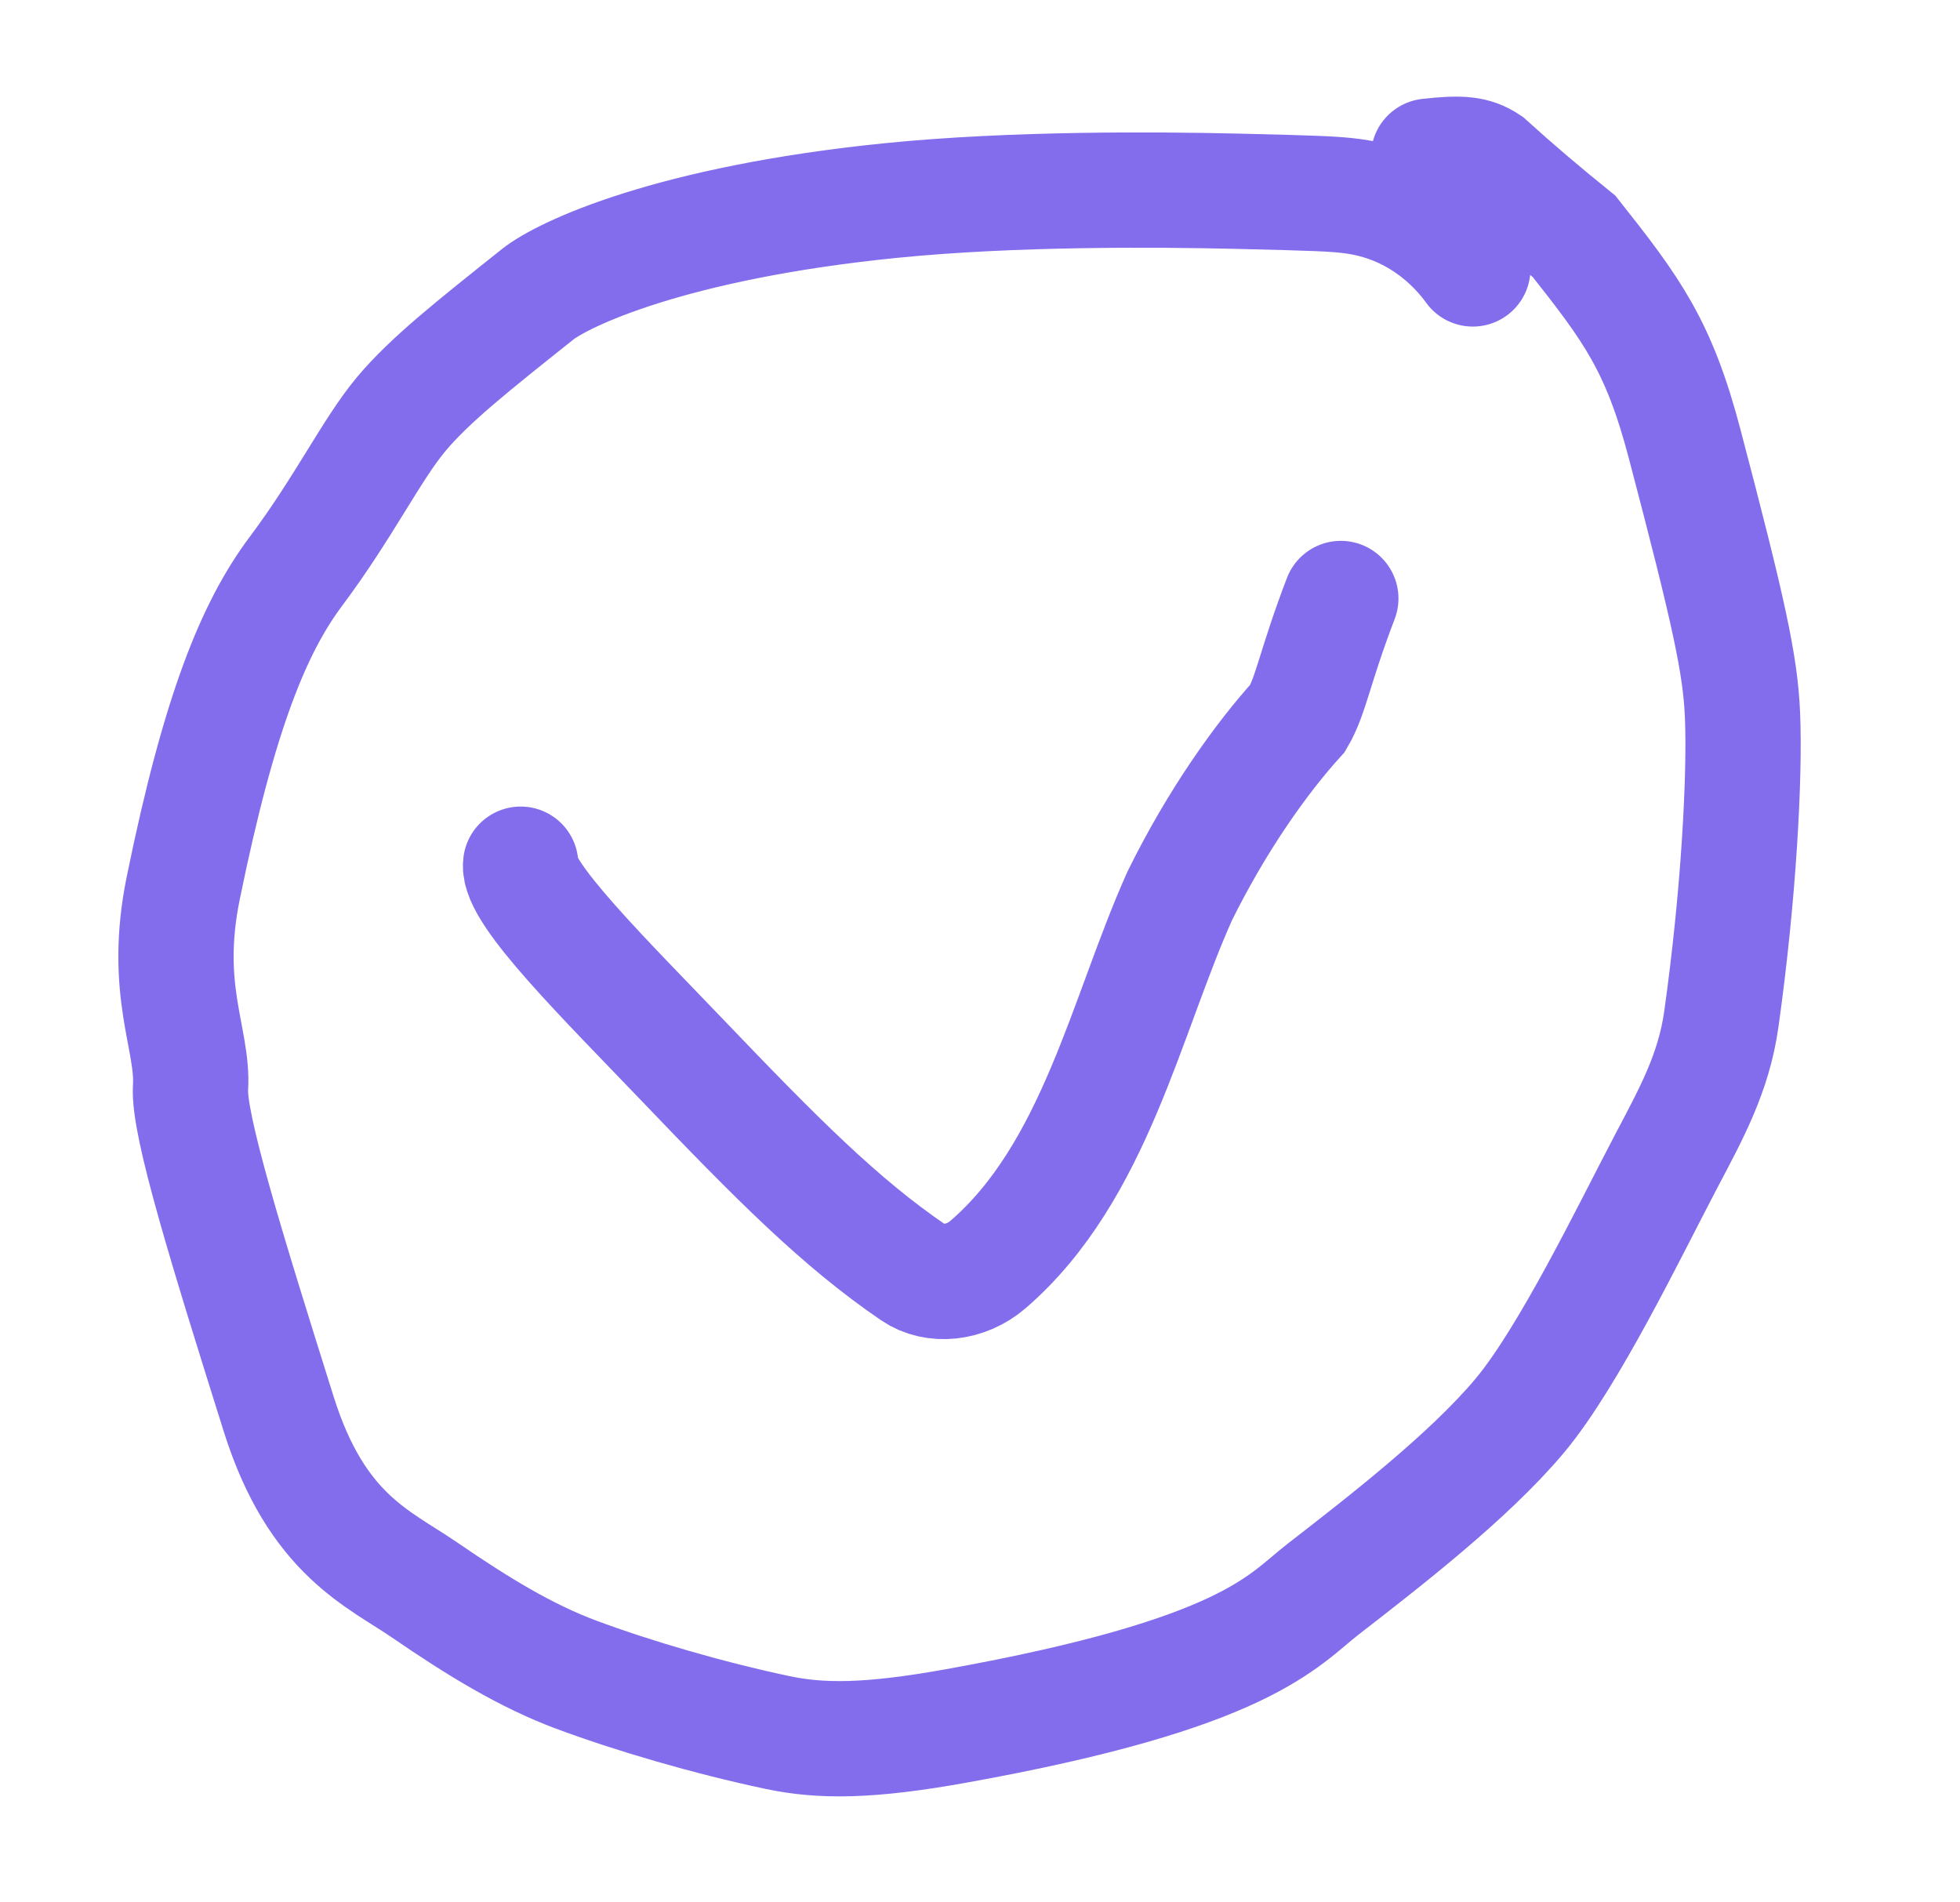 <?xml version="1.0" encoding="UTF-8"?> <svg xmlns="http://www.w3.org/2000/svg" width="34" height="33" viewBox="0 0 34 33" fill="none"><path d="M9.032 14.991C8.969 15.482 10.502 16.995 11.826 18.378C13.482 20.109 14.573 21.207 15.847 22.076C16.209 22.323 16.752 22.27 17.142 21.933C18.995 20.33 19.531 17.621 20.465 15.541C21.114 14.225 21.885 13.146 22.512 12.456C22.745 12.059 22.805 11.568 23.259 10.382" stroke="#846DED" stroke-width="2" stroke-linecap="round"></path><path d="M25.549 4.665C25.217 4.204 24.538 3.54 23.445 3.401C23.149 3.363 22.841 3.35 21.447 3.317C20.052 3.285 17.578 3.266 15.461 3.478C11.625 3.863 9.762 4.759 9.327 5.105C8.212 5.994 7.455 6.59 6.956 7.188C6.446 7.799 5.966 8.798 5.136 9.907C4.413 10.873 3.808 12.322 3.179 15.403C2.816 17.181 3.358 18.027 3.305 18.866C3.264 19.503 3.934 21.665 4.836 24.534C5.495 26.627 6.571 27.035 7.371 27.585C8.291 28.217 9.13 28.728 9.998 29.051C10.981 29.417 12.287 29.8 13.495 30.055C14.236 30.21 15.06 30.215 16.585 29.94C21.627 29.033 22.245 28.116 22.948 27.57C23.972 26.775 25.477 25.616 26.362 24.559C27.215 23.541 28.279 21.332 28.888 20.173C29.334 19.325 29.727 18.622 29.86 17.678C30.163 15.524 30.272 13.453 30.227 12.4C30.189 11.529 29.998 10.646 29.225 7.706C28.778 6.003 28.317 5.377 27.307 4.102C26.772 3.67 26.278 3.25 25.808 2.824C25.576 2.671 25.36 2.644 24.781 2.71" stroke="#846DED" stroke-width="2" stroke-linecap="round"></path></svg> 